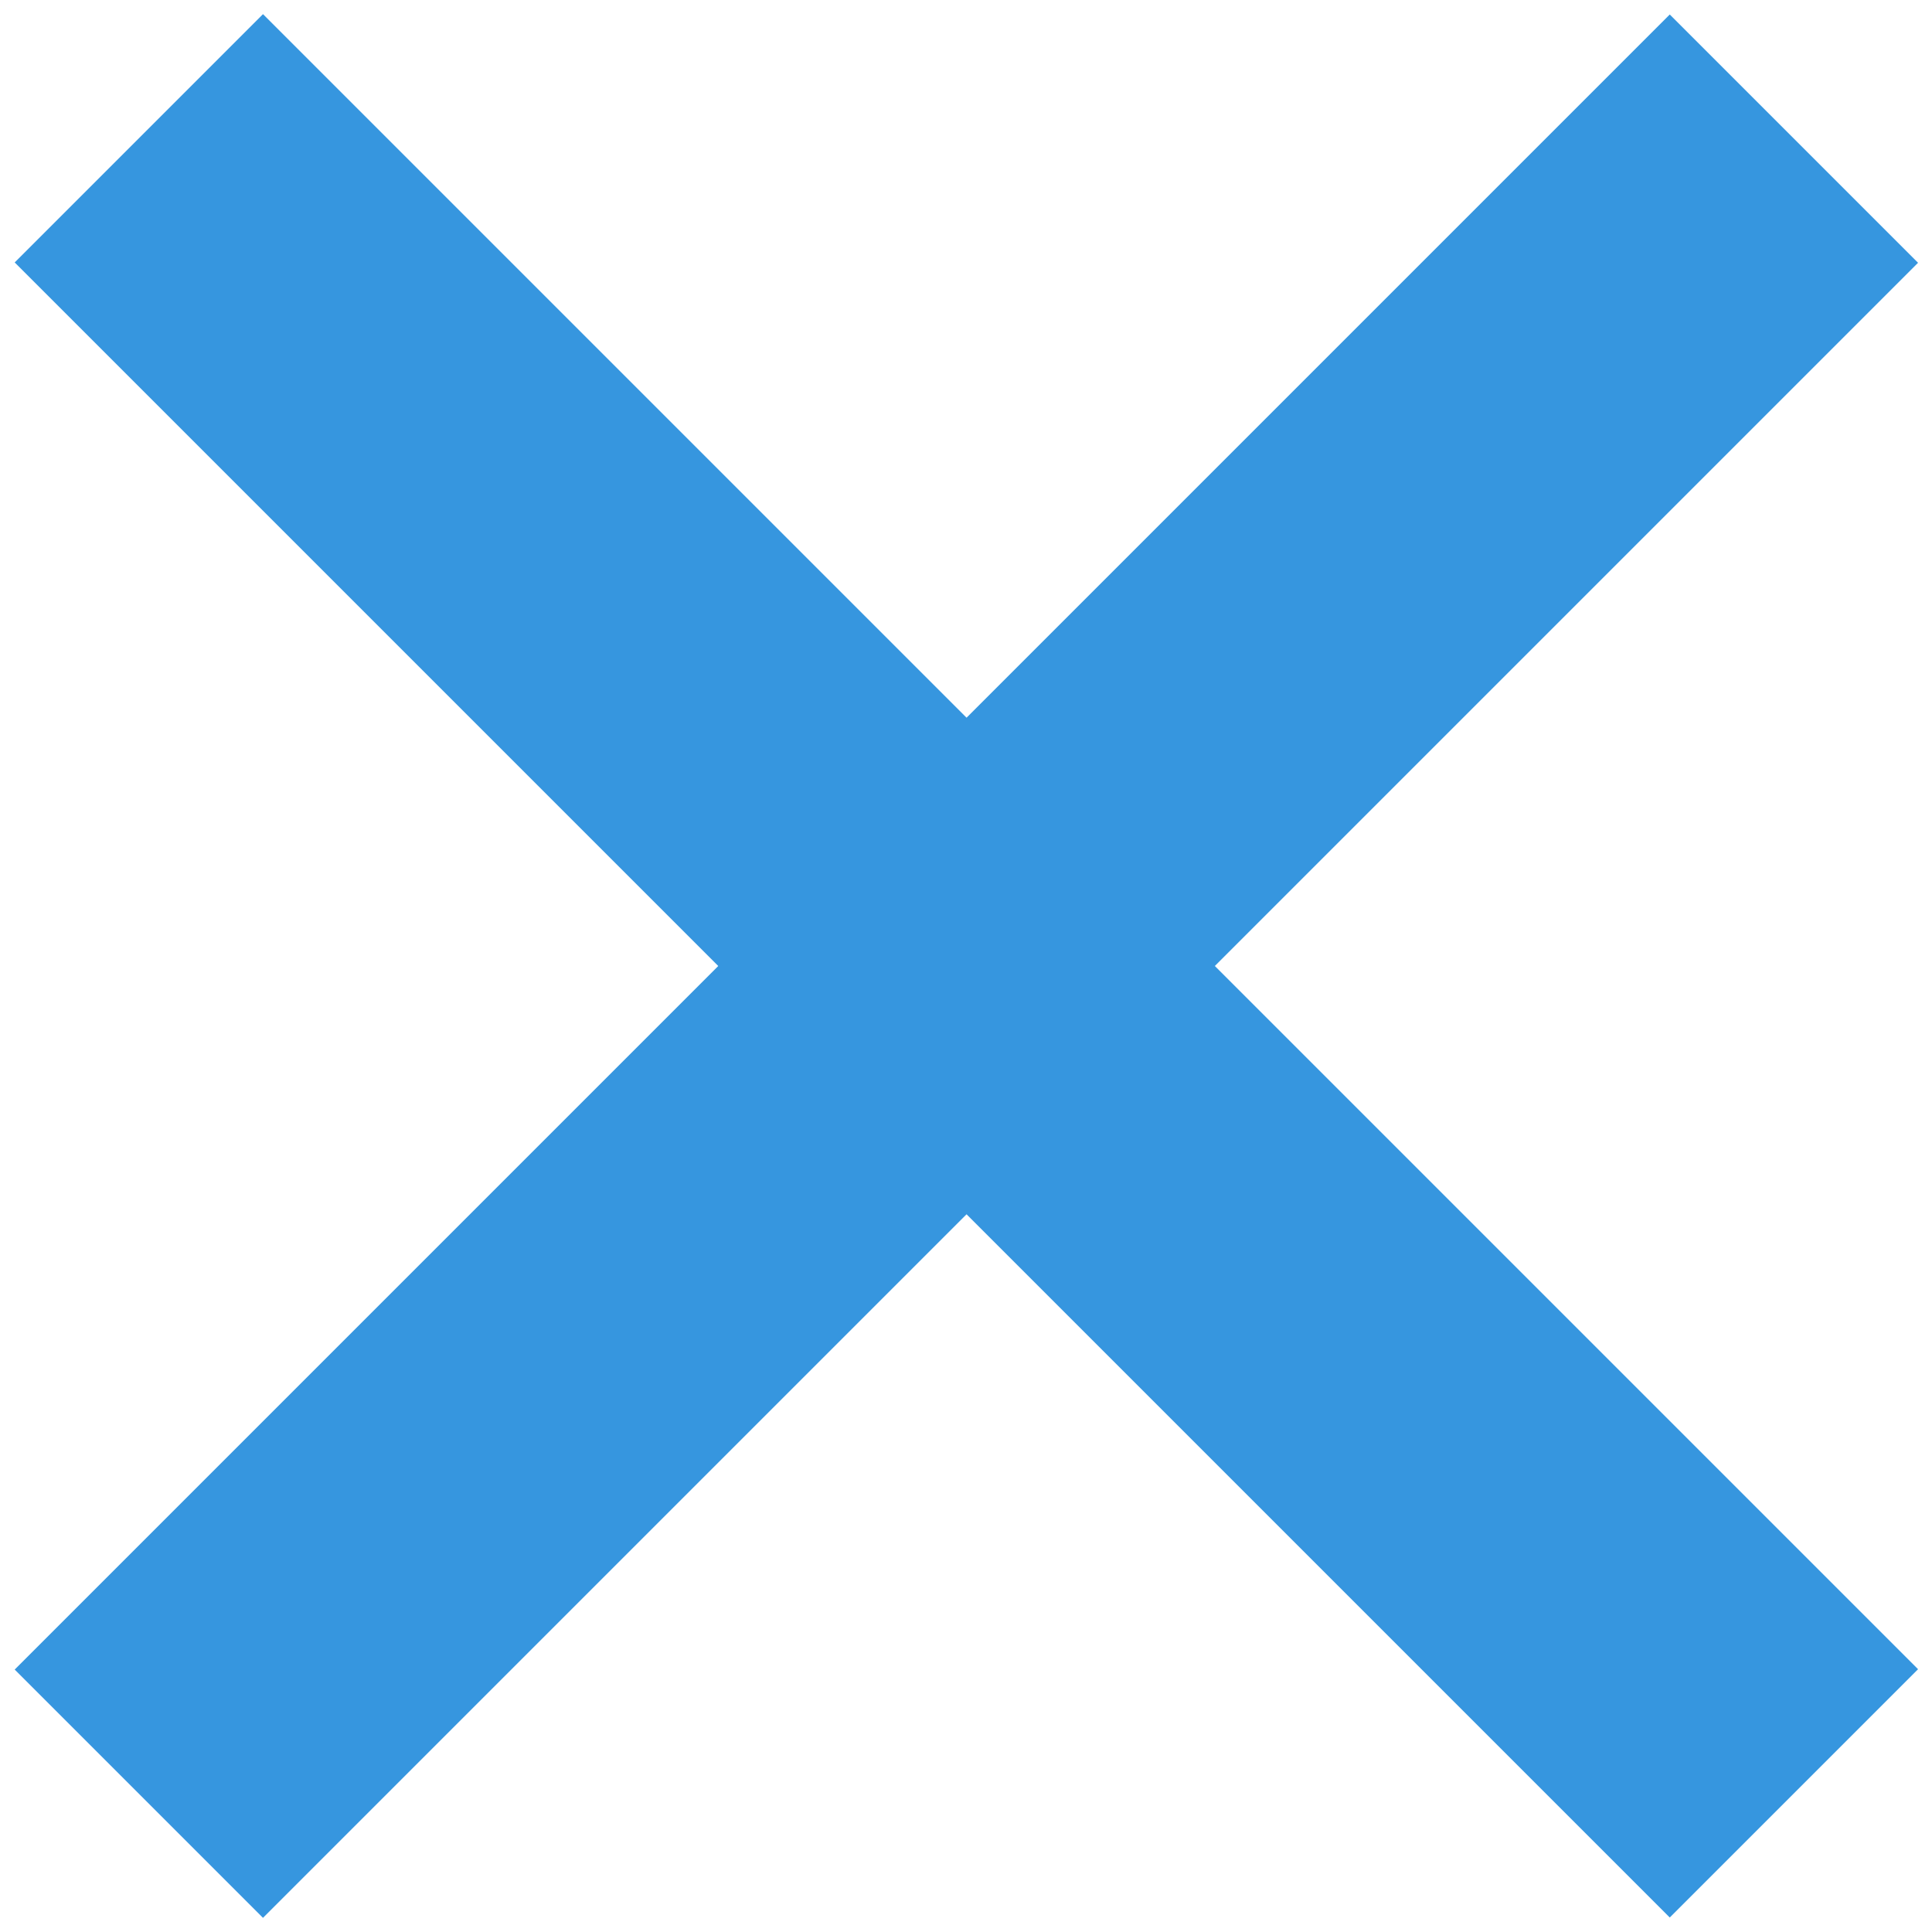 <svg id="レイヤー_1" data-name="レイヤー 1" preserveAspectRatio="none" xmlns="http://www.w3.org/2000/svg" width="40" height="40" viewBox="0 0 40 40"><defs><style>.cls-1{fill:none;}.cls-2{fill:#3696df;}</style></defs><title>クローズ（SP用）</title><rect class="cls-1" width="40" height="40"/><rect class="cls-2" x="16.37" y="-4.23" width="7.27" height="48.46" transform="translate(-8.28 20) rotate(-45)"/><rect class="cls-2" x="-4.23" y="16.37" width="48.46" height="7.27" transform="translate(-8.28 20) rotate(-45)"/></svg>